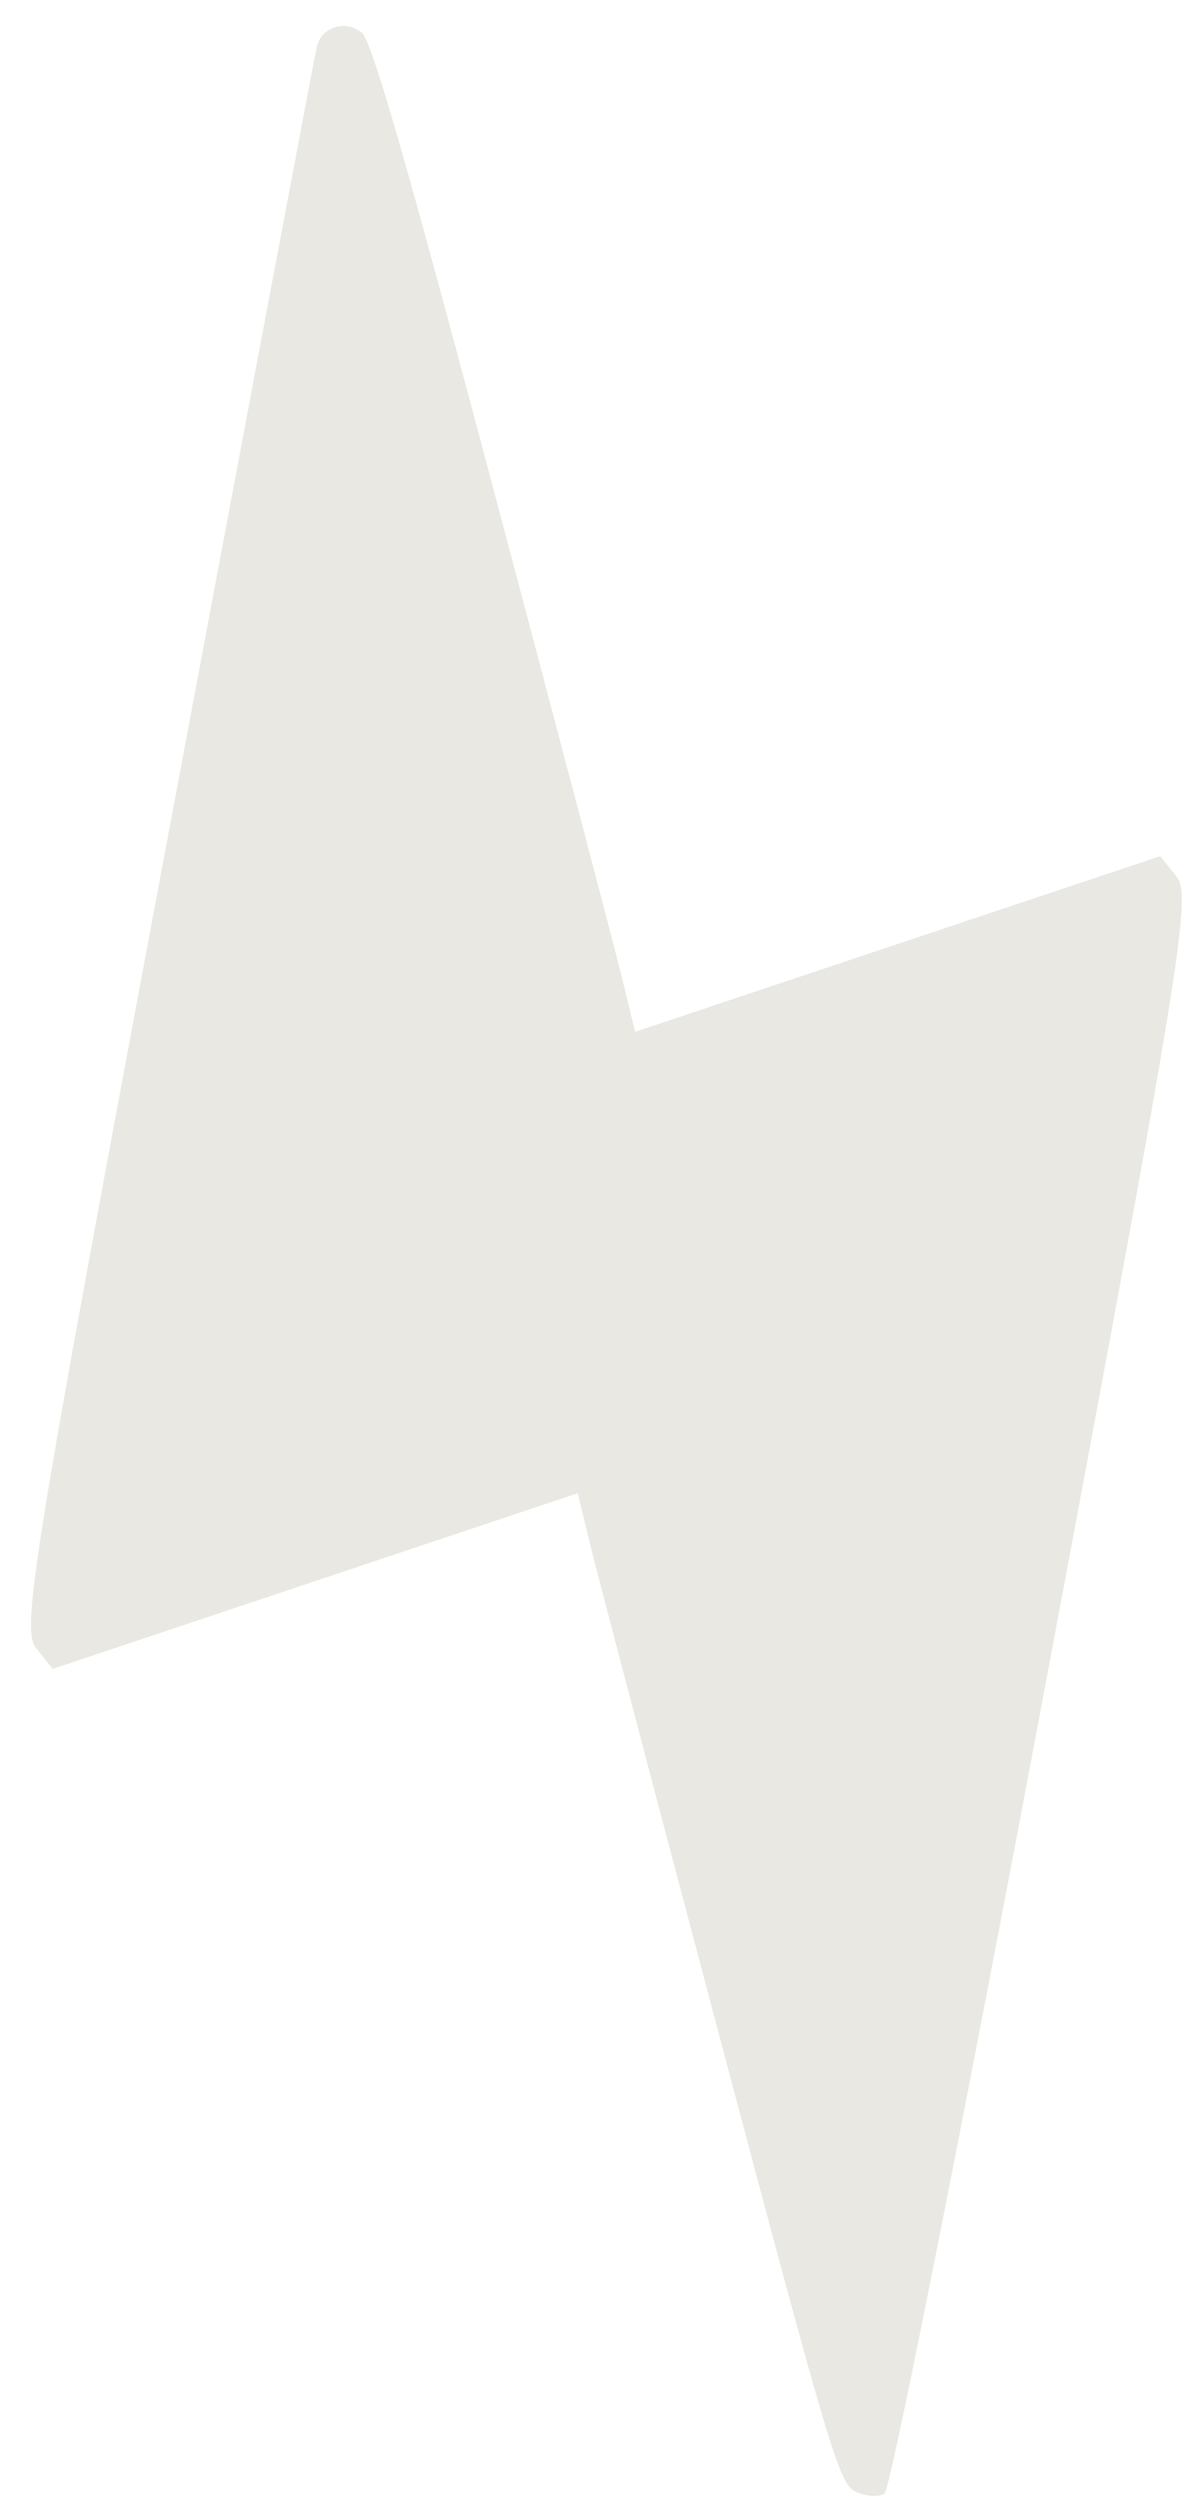 <?xml version="1.0" encoding="UTF-8"?> <svg xmlns="http://www.w3.org/2000/svg" width="34" height="71" viewBox="0 0 34 71" fill="none"> <path opacity="0.2" fill-rule="evenodd" clip-rule="evenodd" d="M9 1.324C8.943 1.559 7.02 11.758 4.727 23.987C0.911 44.341 0.598 46.273 1.027 46.812L1.496 47.401L8.953 44.906L16.41 42.411L16.781 43.935C16.985 44.773 18.65 51.105 20.481 58.004C23.626 69.853 23.839 70.561 24.323 70.779C24.604 70.905 24.965 70.926 25.125 70.824C25.285 70.723 27.323 60.481 29.654 48.065C33.53 27.418 33.852 25.441 33.424 24.904L32.956 24.316L25.499 26.811L18.041 29.305L17.67 27.781C17.466 26.943 15.803 20.624 13.975 13.738C11.519 4.487 10.553 1.143 10.274 0.926C9.8 0.556 9.137 0.763 9 1.324Z" fill="#958C72"></path> </svg> 